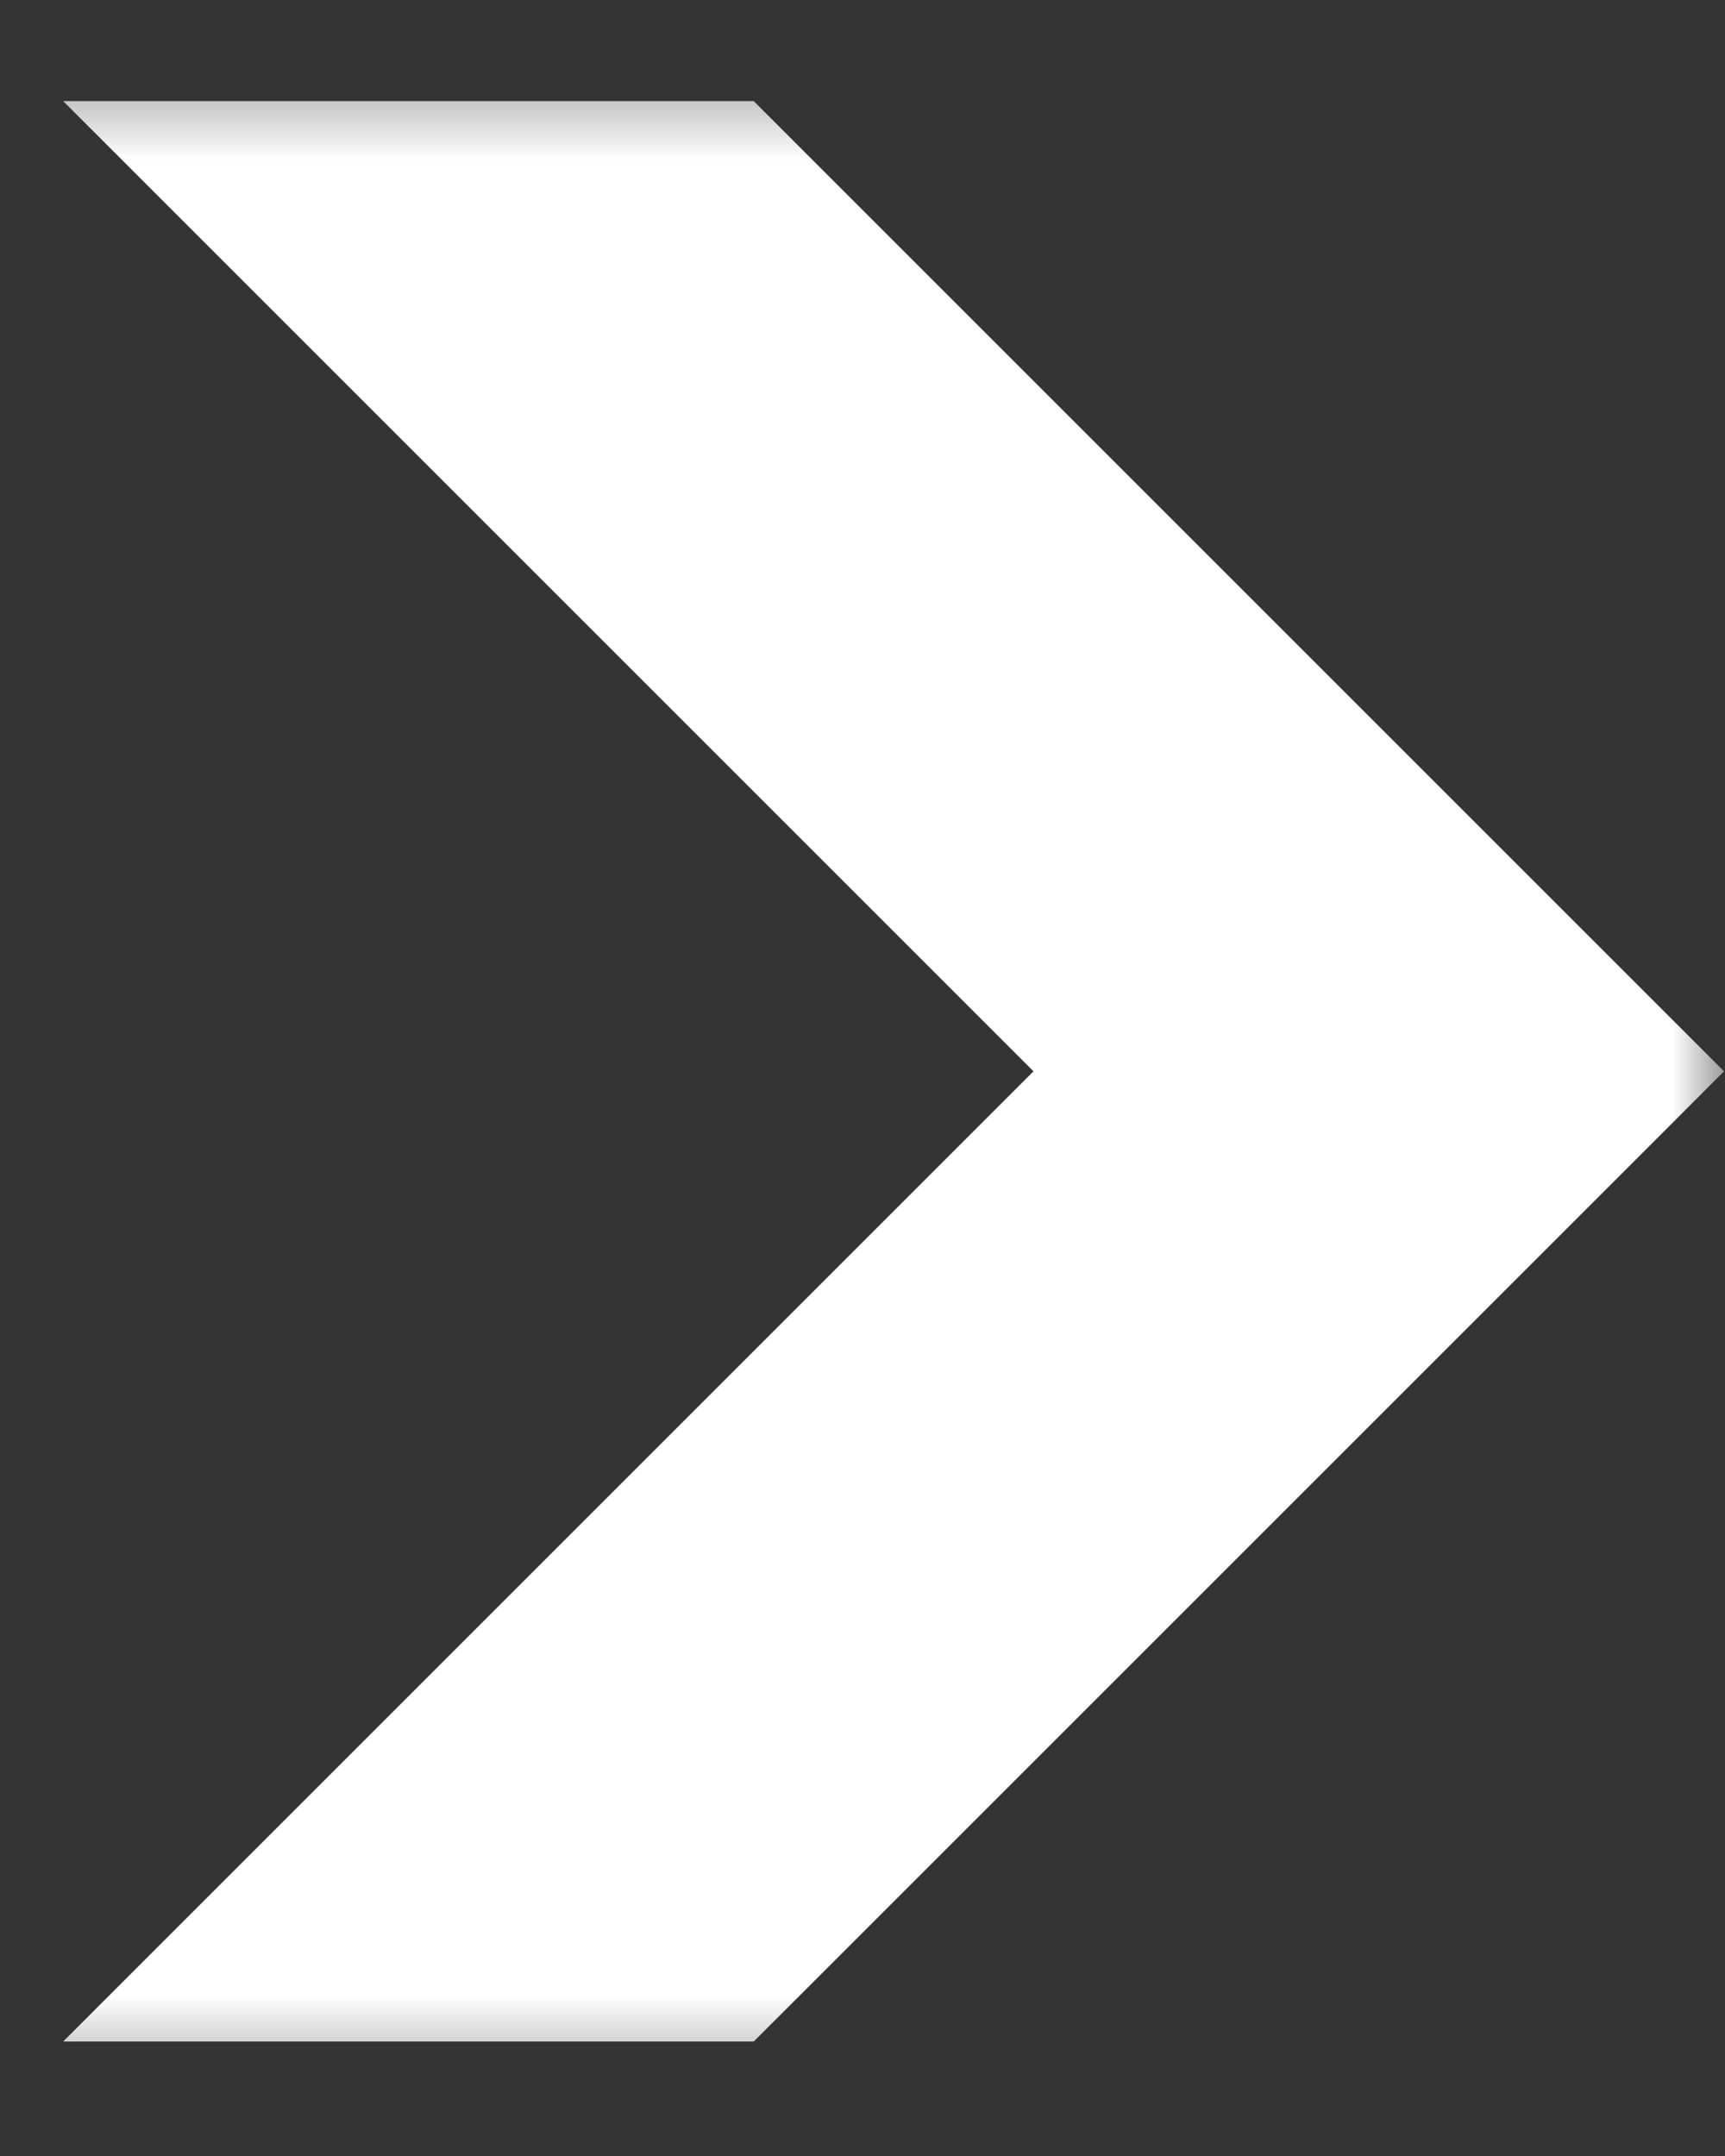 <svg width="16" height="20" viewBox="0 0 16 20" fill="none" xmlns="http://www.w3.org/2000/svg">
<rect x="0" y="0" width="16" height="20" fill="#333333" stroke="none"/>
<mask id="mask0_25_3494" style="mask-type:luminance" maskUnits="userSpaceOnUse" x="0" y="0" width="16" height="20">
<path d="M16 0.5H0V19.5H16V0.5Z" fill="white"/>
</mask>
<g mask="url(#mask0_25_3494)">
<path fill-rule="evenodd" clip-rule="evenodd" d="M0.586 18.938L9.586 9.938L0.586 0.938H6.991L15.991 9.938L6.991 18.938H0.586Z" fill="white"/>
</g>
</svg>
